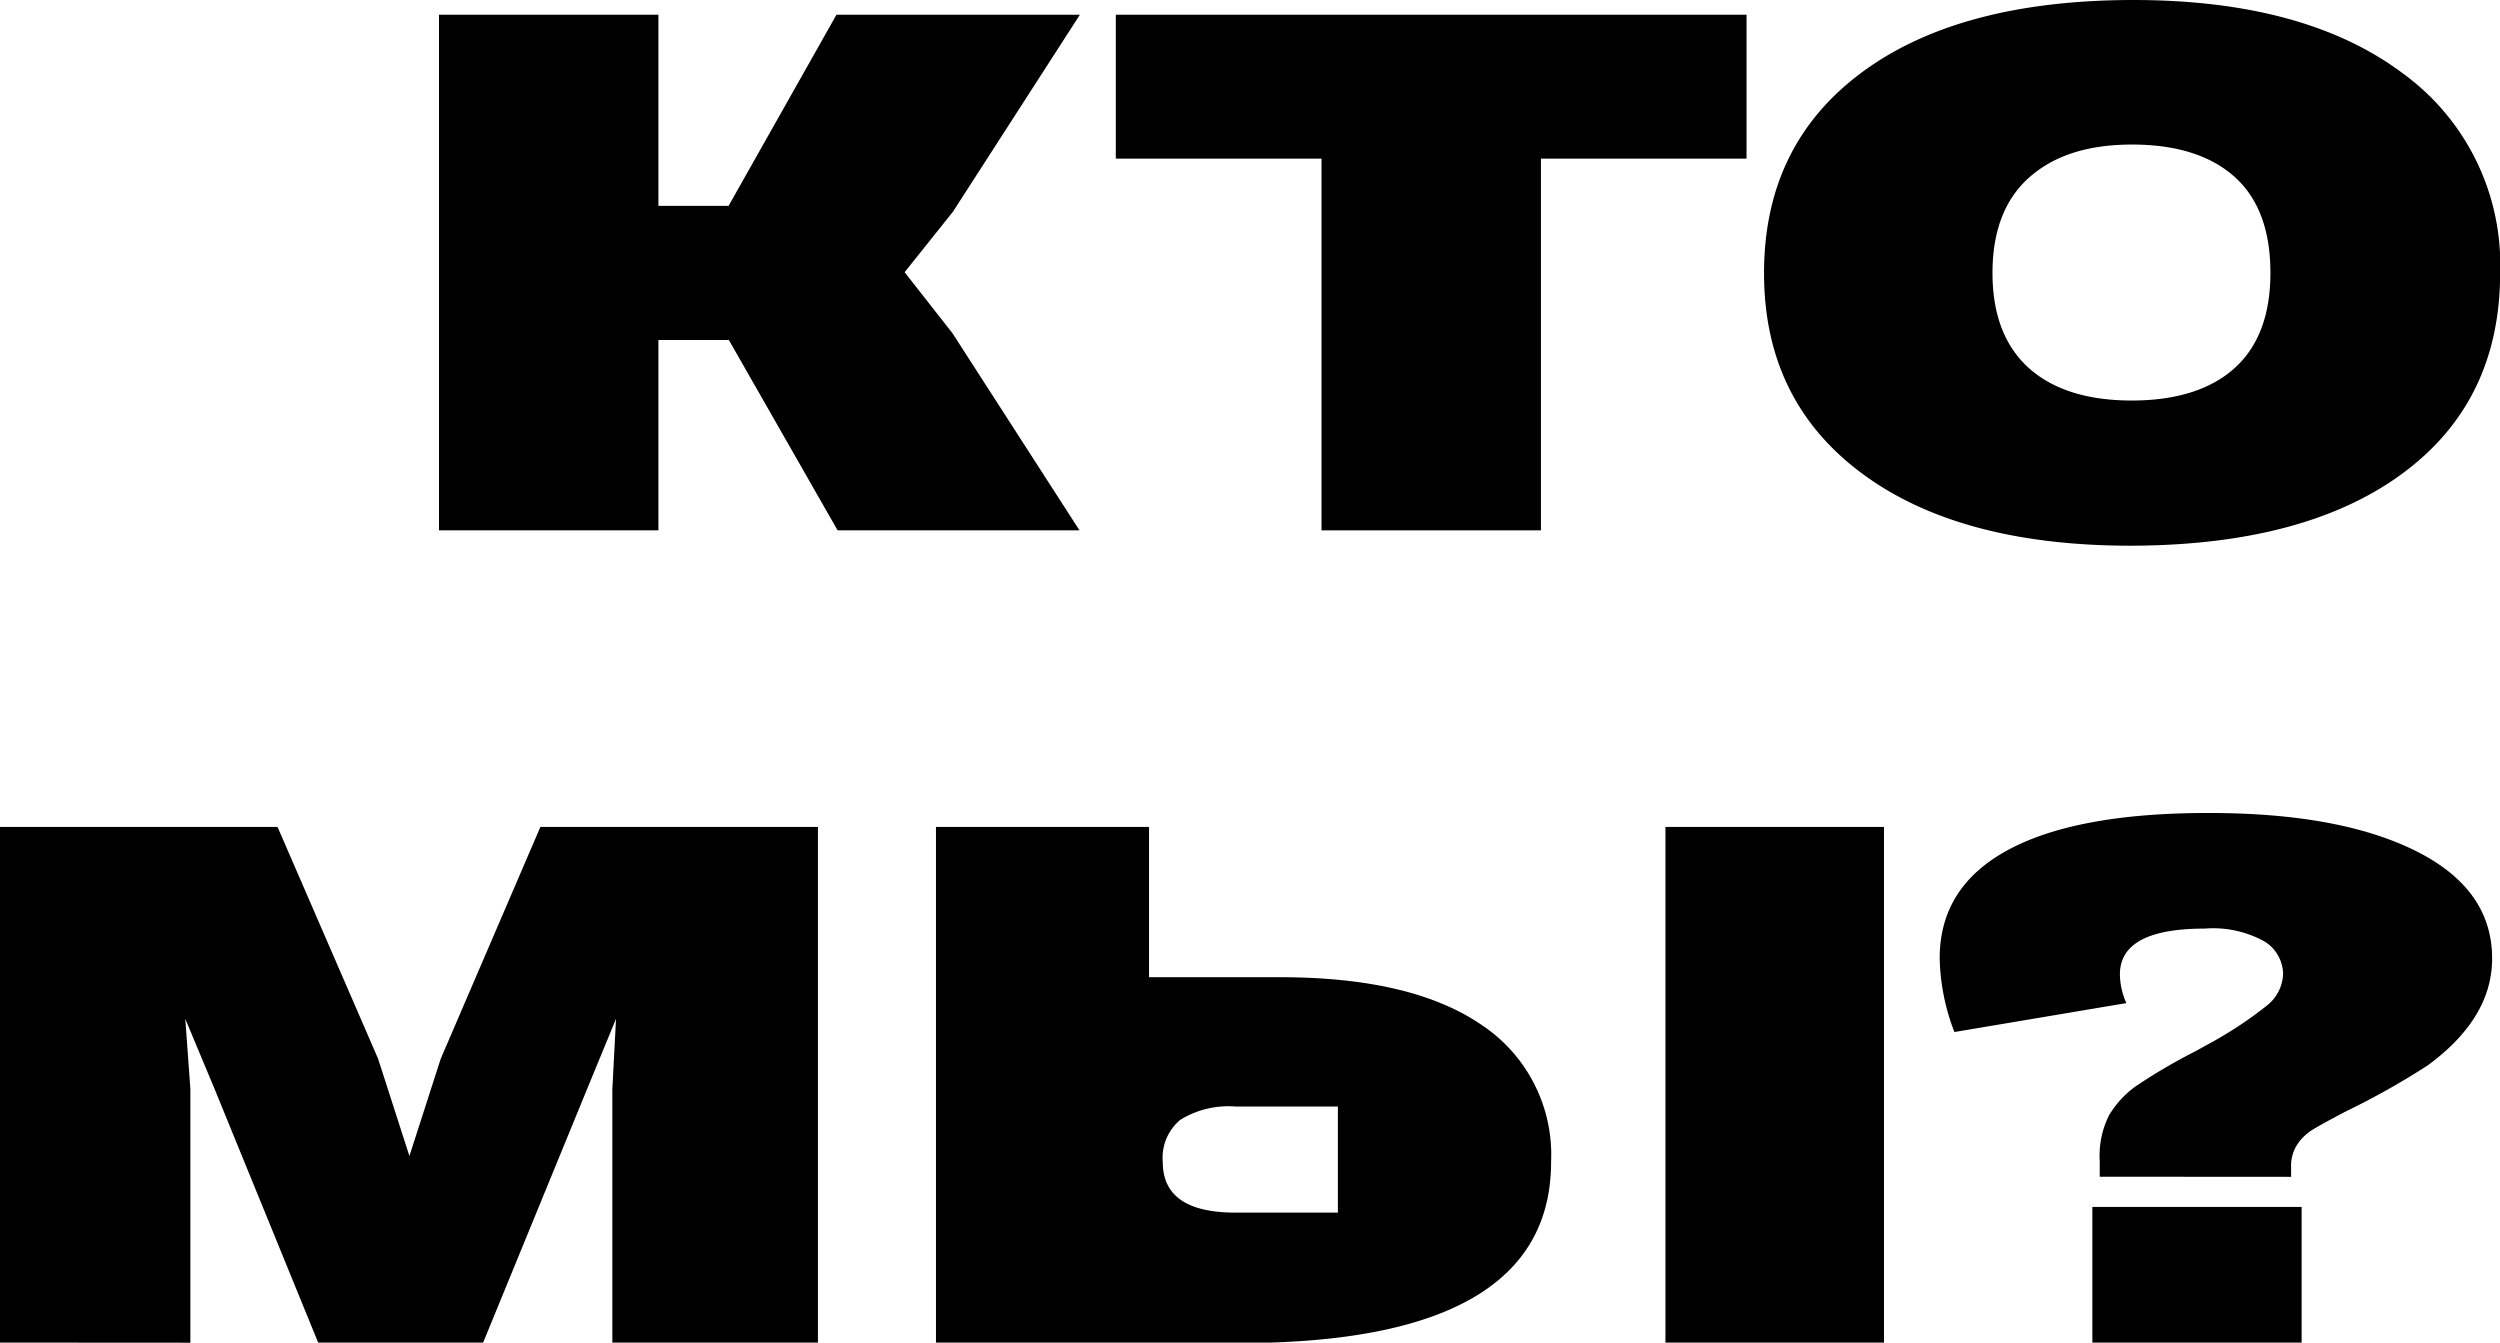 <?xml version="1.0" encoding="UTF-8"?> <svg xmlns="http://www.w3.org/2000/svg" viewBox="0 0 196.99 105.79"> <title>кто мы 2</title> <g id="Слой_2" data-name="Слой 2"> <g id="Слой_1-2" data-name="Слой 1"> <path d="M71.28,21.45l3.78,4.82,10,15.52H66l-8.57-15H51.88V41.79H34.59V1.16H51.88V16.22h5.53l8.5-15.06H85.09l-10,15.52Z"></path> <path d="M104.13,41.79V12.5H87.92V1.16h49.7V12.5h-16.2V41.79Z"></path> <path d="M139,21.51q0-10.07,7.67-15.78T168.07,0q13.52,0,21.22,5.75A18.62,18.62,0,0,1,197,21.51q0,10.11-7.67,15.78T167.92,43q-13.57,0-21.25-5.73T139,21.51Zm39.9,0q0-5.06-2.84-7.59c-1.89-1.68-4.58-2.53-8.06-2.53s-6.13.86-8.07,2.56S157,18.18,157,21.51s1,5.84,2.91,7.53,4.63,2.52,8.07,2.52,6.17-.84,8.06-2.52S178.9,24.84,178.9,21.51Z"></path> <path d="M0,105.79V65.16H21.87l7.92,18.26,2.47,7.67,2.47-7.67,7.85-18.26H64.45v40.63H48.25V85.86l.29-5.58-2.25,5.46-8.22,20.05h-13L16.93,85.86,14.6,80.28,15,85.8v20Z"></path> <path d="M131.23,65.16h17.22v40.63H131.23Zm-57.48,0H90.54V77h10.31q10.4,0,15.88,3.75a12.28,12.28,0,0,1,5.49,10.79q0,14.3-24.64,14.29H73.75ZM93,88.24a3.89,3.89,0,0,0-1.38,3.31c0,2.68,1.91,4,5.74,4h8.06V87.19H97.37A7.23,7.23,0,0,0,93,88.24Z"></path> <path d="M165.45,92.72V91.5a7.14,7.14,0,0,1,.73-3.61,7.6,7.6,0,0,1,2.07-2.27A44.28,44.28,0,0,1,173,82.83l1.16-.64a31.23,31.23,0,0,0,4.43-2.93,3.33,3.33,0,0,0,1.31-2.53,3.07,3.07,0,0,0-1.49-2.56,8.35,8.35,0,0,0-4.69-1q-6.67,0-6.68,3.6a5.64,5.64,0,0,0,.51,2.27L154,81.32a16.93,16.93,0,0,1-1.16-5.81q0-5.64,5.41-8.55t15.81-2.9q10.31,0,16.31,3t6,8.46q0,4.71-5.08,8.43a59.42,59.42,0,0,1-6.4,3.6c-1.26.66-2.13,1.14-2.61,1.43a4,4,0,0,0-1.24,1.16,3.09,3.09,0,0,0-.51,1.83v.76Zm-.58,13.07V95.1h16.49v10.69Z"></path> </g> </g> </svg> 